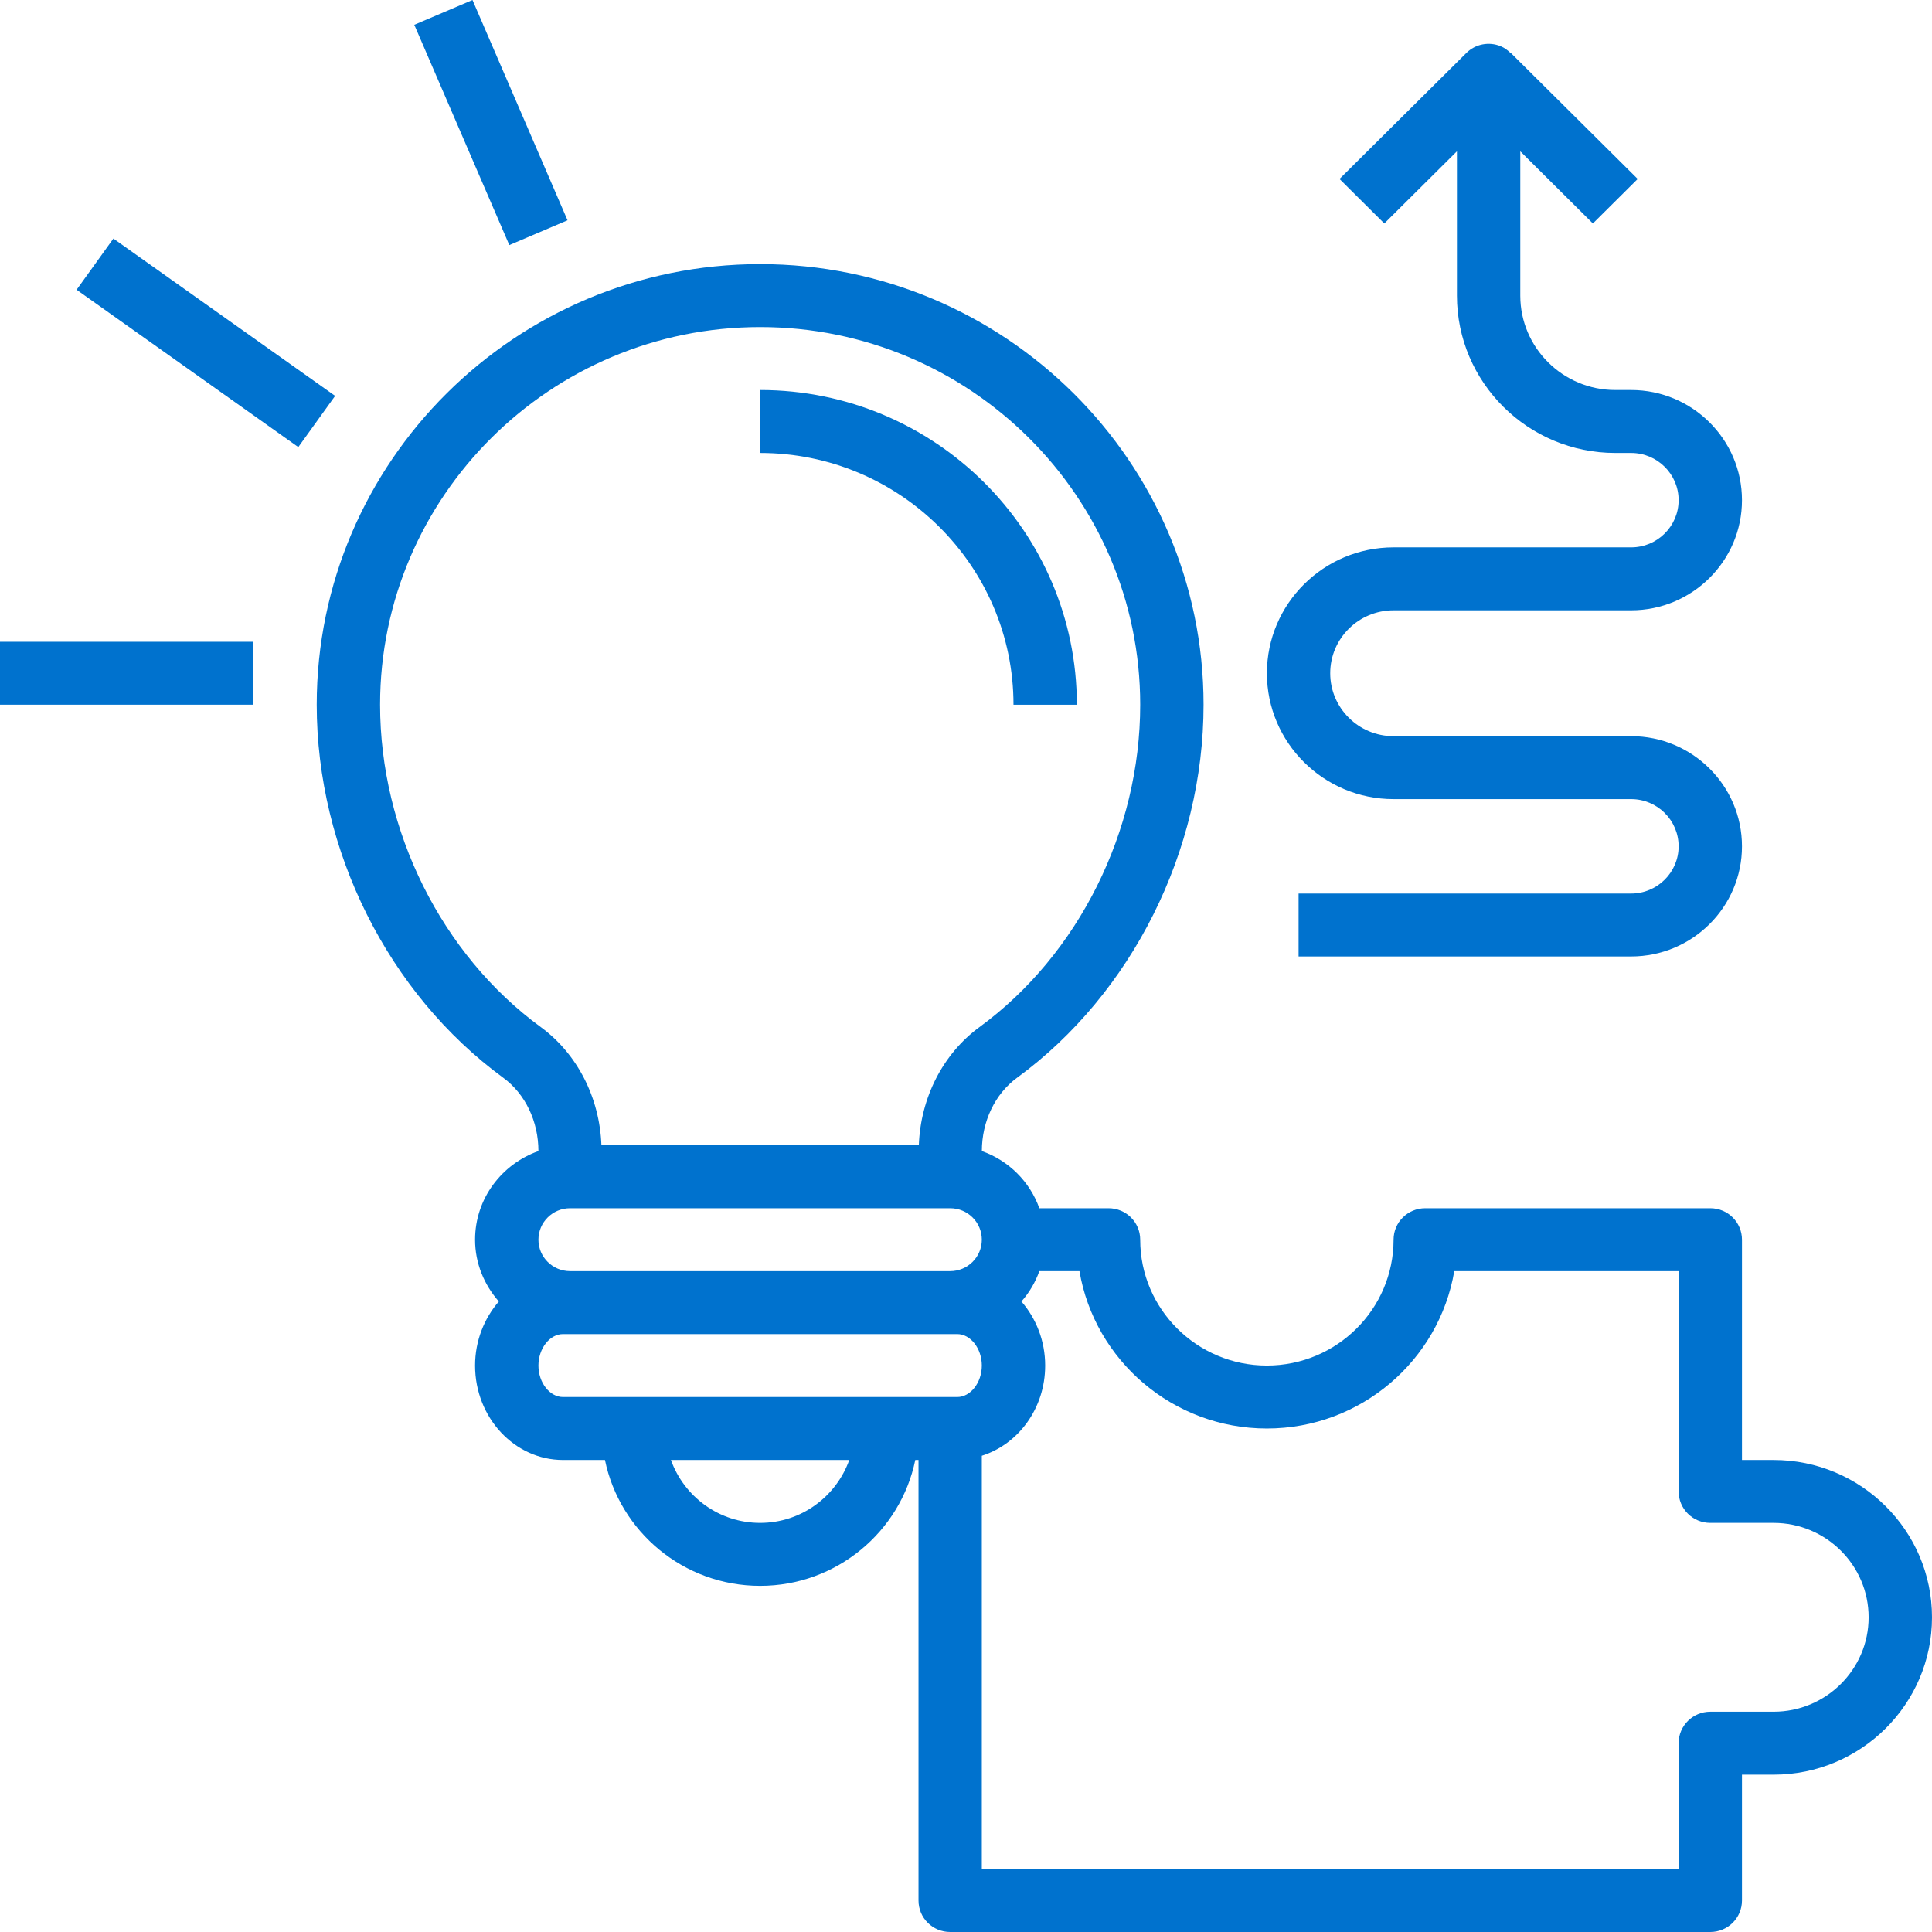 <?xml version="1.0" encoding="UTF-8"?> <svg xmlns="http://www.w3.org/2000/svg" width="48" height="48" viewBox="0 0 48 48" fill="none"><path d="M25.18 17.509H26.754C26.754 13.197 23.224 9.69 18.885 9.69V11.254C22.356 11.254 25.18 14.06 25.18 17.509ZM40.525 13.599H34.623C32.887 13.599 31.476 15.002 31.476 16.727C31.476 18.451 32.887 19.854 34.623 19.854H40.525C41.176 19.854 41.705 20.38 41.705 21.027C41.705 21.673 41.176 22.2 40.525 22.2H32.263V23.763H40.525C42.044 23.763 43.279 22.536 43.279 21.027C43.279 19.518 42.044 18.29 40.525 18.29H34.623C33.755 18.29 33.049 17.589 33.049 16.727C33.049 15.864 33.755 15.163 34.623 15.163H40.525C42.044 15.163 43.279 13.935 43.279 12.427C43.279 10.918 42.044 9.69 40.525 9.69H40.131C38.83 9.69 37.771 8.638 37.771 7.345V3.759L39.575 5.552L40.688 4.446L37.54 1.319L37.535 1.324C37.464 1.252 37.383 1.189 37.285 1.149C36.991 1.027 36.653 1.094 36.428 1.319L33.28 4.446L34.393 5.552L36.197 3.759V7.345C36.197 9.5 37.962 11.254 40.131 11.254H40.525C41.176 11.254 41.705 11.78 41.705 12.427C41.705 13.073 41.176 13.599 40.525 13.599Z" fill="#0072CE"></path><path d="M2.817 5.927L1.903 7.199L7.411 11.108L8.326 9.836L2.817 5.927Z" fill="#0072CE"></path><path d="M11.739 5.42552e-05L10.293 0.616L12.654 6.089L14.1 5.473L11.739 5.42552e-05Z" fill="#0072CE"></path><path d="M6.295 15.945H0V17.508H6.295V15.945Z" fill="#0072CE"></path><path d="M44.066 36.273H43.279V30.8C43.279 30.367 42.927 30.018 42.492 30.018H35.41C34.975 30.018 34.623 30.367 34.623 30.8C34.623 32.524 33.211 33.927 31.475 33.927C29.739 33.927 28.328 32.524 28.328 30.8C28.328 30.367 27.976 30.018 27.541 30.018H25.822C25.585 29.356 25.061 28.834 24.394 28.598C24.395 27.858 24.721 27.177 25.269 26.776C28.126 24.684 29.902 21.132 29.902 17.508C29.902 11.473 24.96 6.562 18.885 6.562C12.81 6.562 7.869 11.473 7.869 17.508C7.869 21.132 9.644 24.684 12.502 26.776C13.05 27.177 13.376 27.858 13.377 28.598C12.463 28.922 11.803 29.782 11.803 30.8C11.803 31.389 12.031 31.922 12.393 32.335C12.031 32.754 11.803 33.311 11.803 33.927C11.803 35.22 12.784 36.273 13.988 36.273H15.03C15.396 38.054 16.985 39.4 18.885 39.4C20.785 39.4 22.374 38.054 22.74 36.273H22.82V47.218C22.82 47.651 23.171 48 23.607 48H42.492C42.927 48 43.279 47.651 43.279 47.218V44.091H44.066C46.235 44.091 48 42.337 48 40.182C48 38.026 46.235 36.273 44.066 36.273ZM13.377 30.8C13.377 30.368 13.729 30.018 14.164 30.018H23.607C24.041 30.018 24.393 30.368 24.393 30.8C24.393 31.231 24.041 31.581 23.607 31.581H14.164C13.729 31.581 13.377 31.231 13.377 30.8ZM9.443 17.508C9.443 12.335 13.678 8.126 18.885 8.126C24.092 8.126 28.328 12.335 28.328 17.508C28.328 20.645 26.798 23.715 24.334 25.518C23.424 26.185 22.871 27.275 22.828 28.454H14.942C14.899 27.275 14.346 26.185 13.436 25.518C10.972 23.715 9.443 20.645 9.443 17.508ZM13.377 33.927C13.377 33.503 13.657 33.145 13.988 33.145H14.164H23.607H23.782C24.113 33.145 24.393 33.503 24.393 33.927C24.393 34.351 24.113 34.709 23.782 34.709H13.988C13.657 34.709 13.377 34.351 13.377 33.927ZM18.885 37.836C17.861 37.836 16.995 37.18 16.669 36.273H21.1C20.775 37.18 19.91 37.836 18.885 37.836ZM44.066 42.527H42.492C42.057 42.527 41.705 42.877 41.705 43.309V46.437H24.393V36.168C25.299 35.882 25.967 34.991 25.967 33.927C25.967 33.311 25.74 32.754 25.377 32.335C25.571 32.115 25.722 31.862 25.822 31.581H26.819C27.195 33.797 29.14 35.491 31.475 35.491C33.811 35.491 35.755 33.797 36.131 31.581H41.705V37.054C41.705 37.487 42.057 37.836 42.492 37.836H44.066C45.367 37.836 46.426 38.889 46.426 40.182C46.426 41.475 45.367 42.527 44.066 42.527Z" fill="#0072CE"></path></svg> 